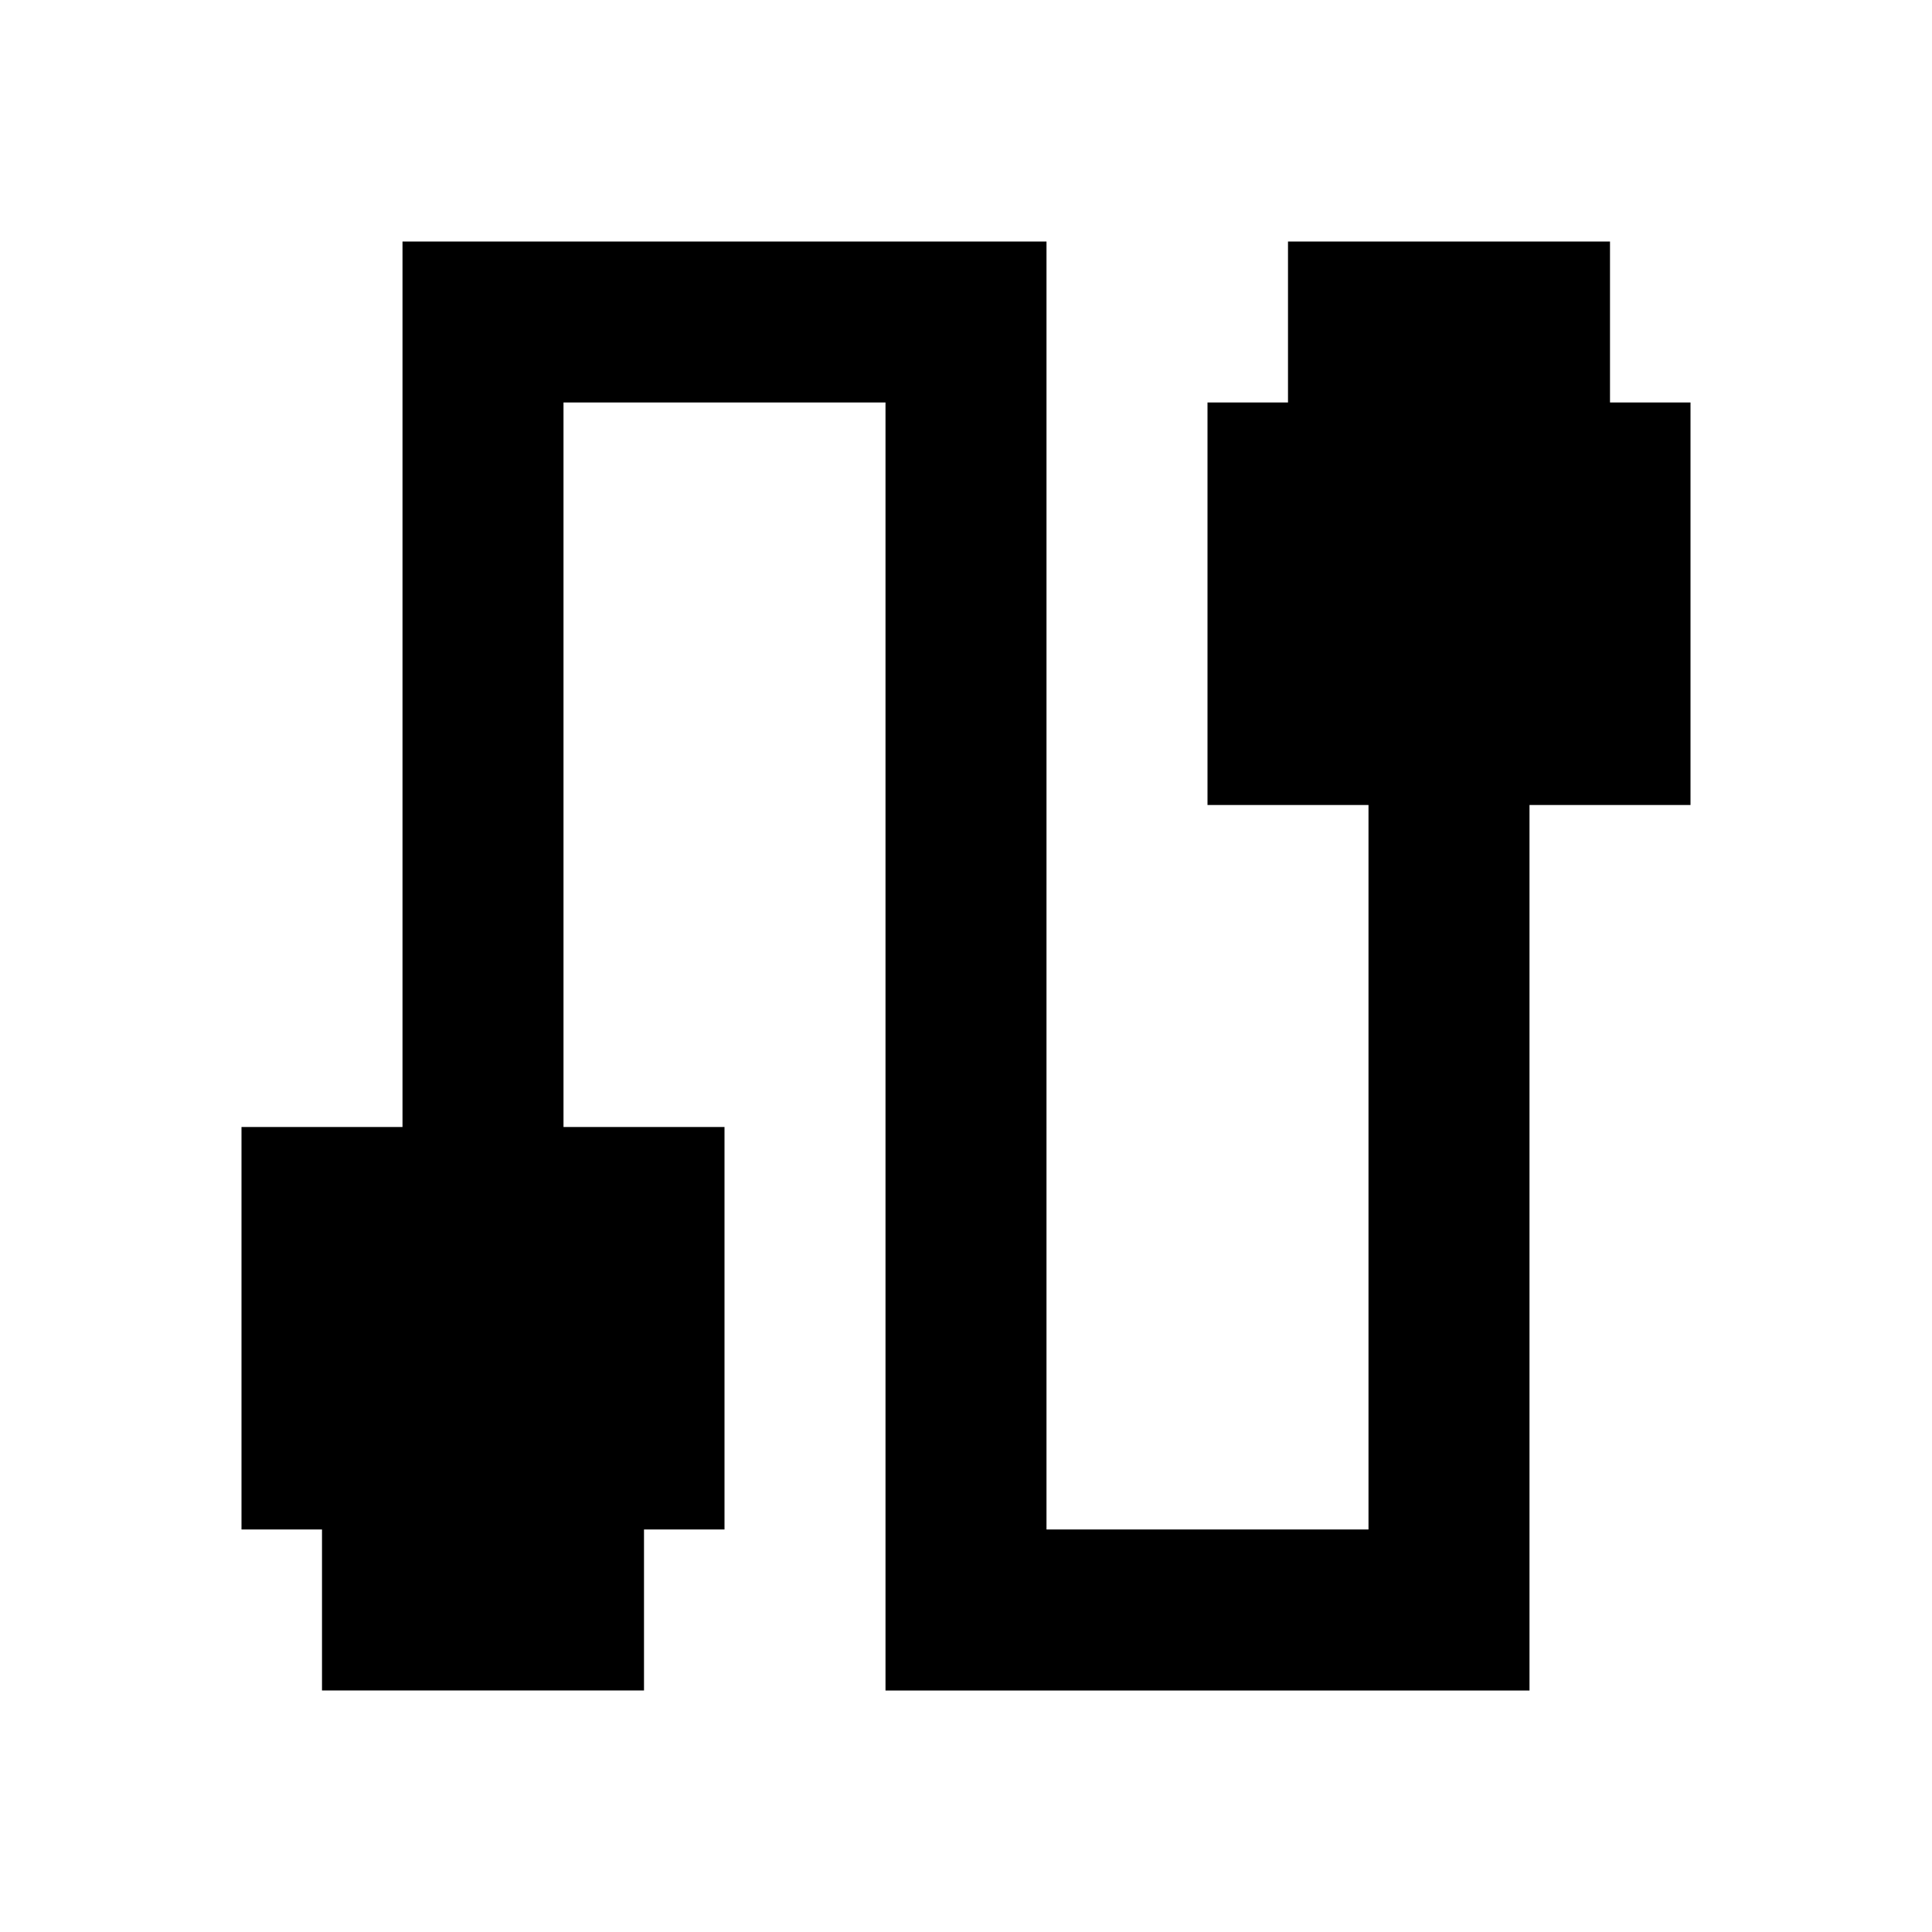 <svg xmlns="http://www.w3.org/2000/svg" enable-background="new 0 0 24 24" viewBox="0 0 24 24" fill="currentColor"><g><path d="M0,0h24v24H0V0z" fill="none"/></g><g><g><path d="M20,5V3h-4v2h-1v5h2v9h-4V3H5v11H3v5h1v2h4v-2h1v-5H7V5h4v16h8V10h2V5H20z"/></g></g></svg>